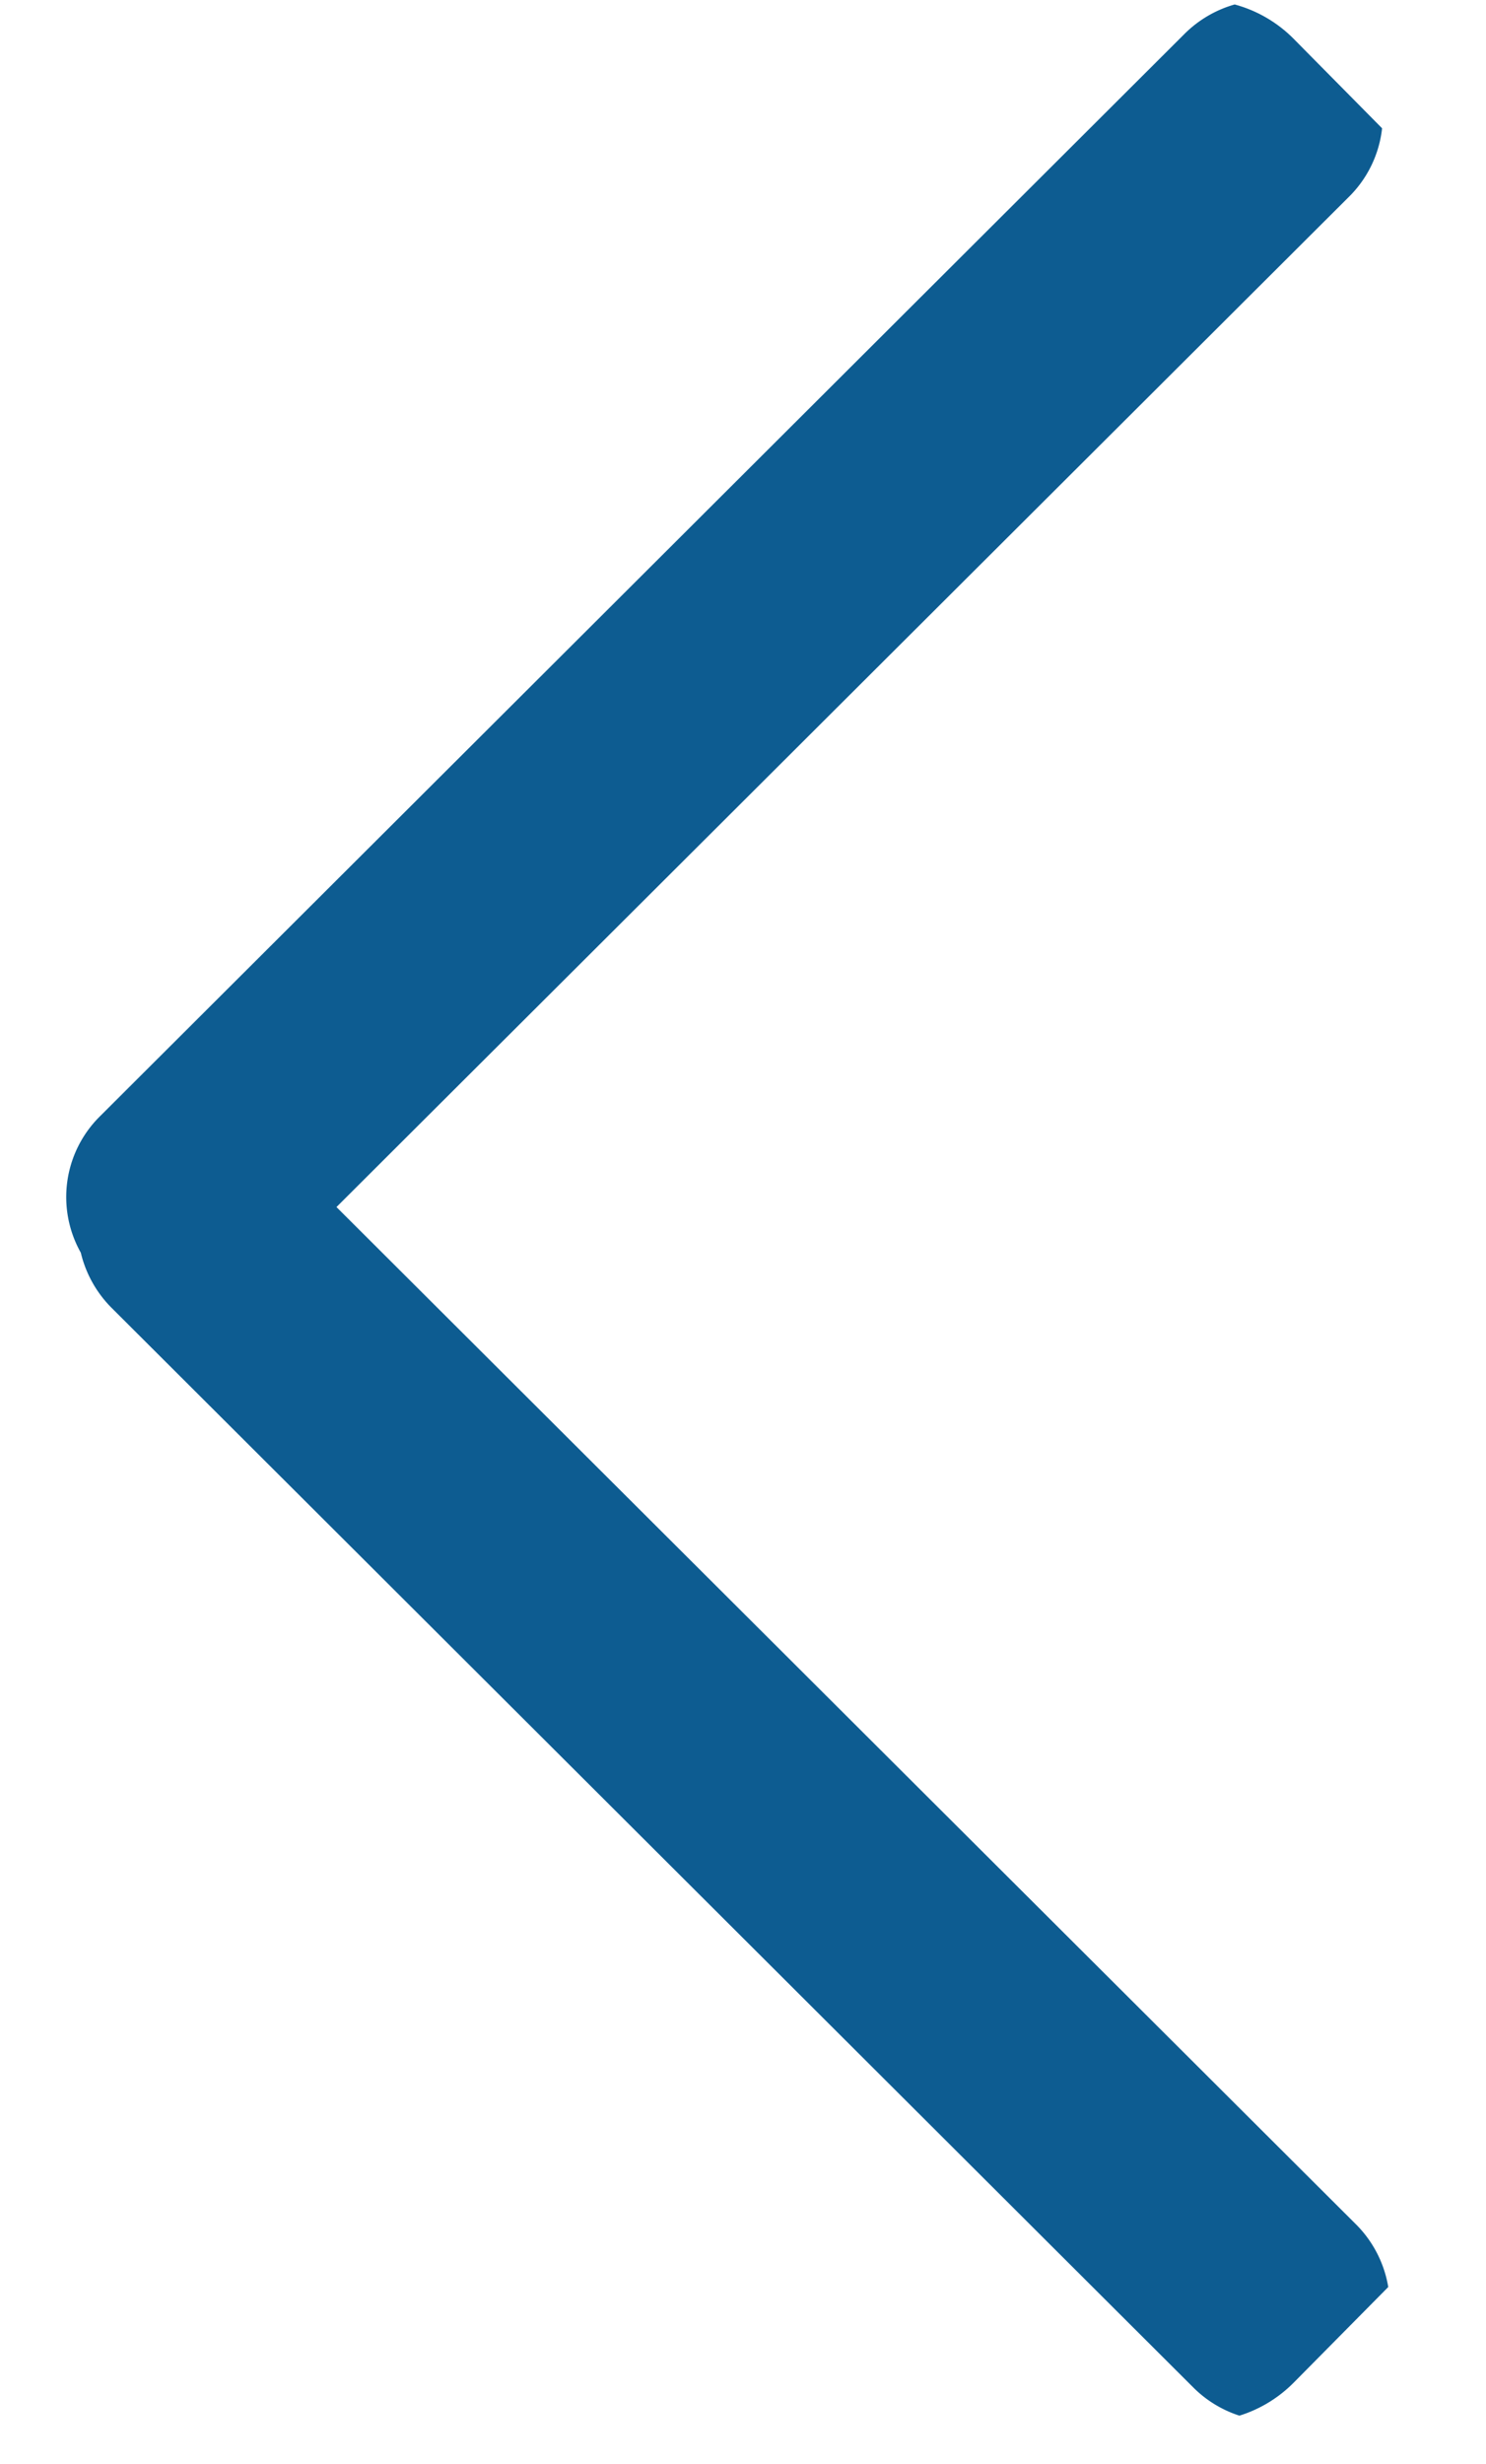 <svg id="icon_arrow_left_641" data-name="icon/arrow/left/641" xmlns="http://www.w3.org/2000/svg" xmlns:xlink="http://www.w3.org/1999/xlink" width="20.523" height="34" viewBox="0 0 20.523 34">
  <defs>
    <clipPath id="clip-path">
      <path id="Trazado_157" data-name="Trazado 157" d="M1348.2,272.685l14.756,14.873a1.814,1.814,0,0,0,2.578,0l1.716-1.734a1.848,1.848,0,0,0,.008-2.595l-11.692-11.843,11.692-11.843a1.847,1.847,0,0,0-.008-2.594l-1.716-1.735a1.814,1.814,0,0,0-2.578,0L1348.2,270.088A1.858,1.858,0,0,0,1348.2,272.685Z" transform="translate(-1347.667 -254.678)" fill="#0d5c91" opacity="0.5"/>
    </clipPath>
  </defs>
  <g id="icon_arrow_left_16" data-name="icon/arrow/left/16">
    <g id="icon_arrow_left_16-2" data-name="icon/arrow/left/16" clip-path="url(#clip-path)">
      <g id="Page-1" transform="translate(0.914 0)">
        <g id="Multicolor-Heroes" transform="translate(0 0)">
          <g id="icon_arrow_right-" data-name="icon/arrow/right-">
            <g id="Grupo_81" data-name="Grupo 81">
              <path id="Shape" d="M1.773,16.736,16.759,1.792a1.6,1.6,0,0,1,2.27,0,1.572,1.572,0,0,1,0,2.249L5.052,17.976l14.082,14.04a1.59,1.59,0,0,1-2.249,2.249L1.942,19.363a1.605,1.605,0,0,1-.421-.757,1.566,1.566,0,0,1,.252-1.87Z" transform="translate(-1.319 -1.319)" fill="#0d5c91"/>
            </g>
          </g>
        </g>
      </g>
    </g>
  </g>
</svg>
